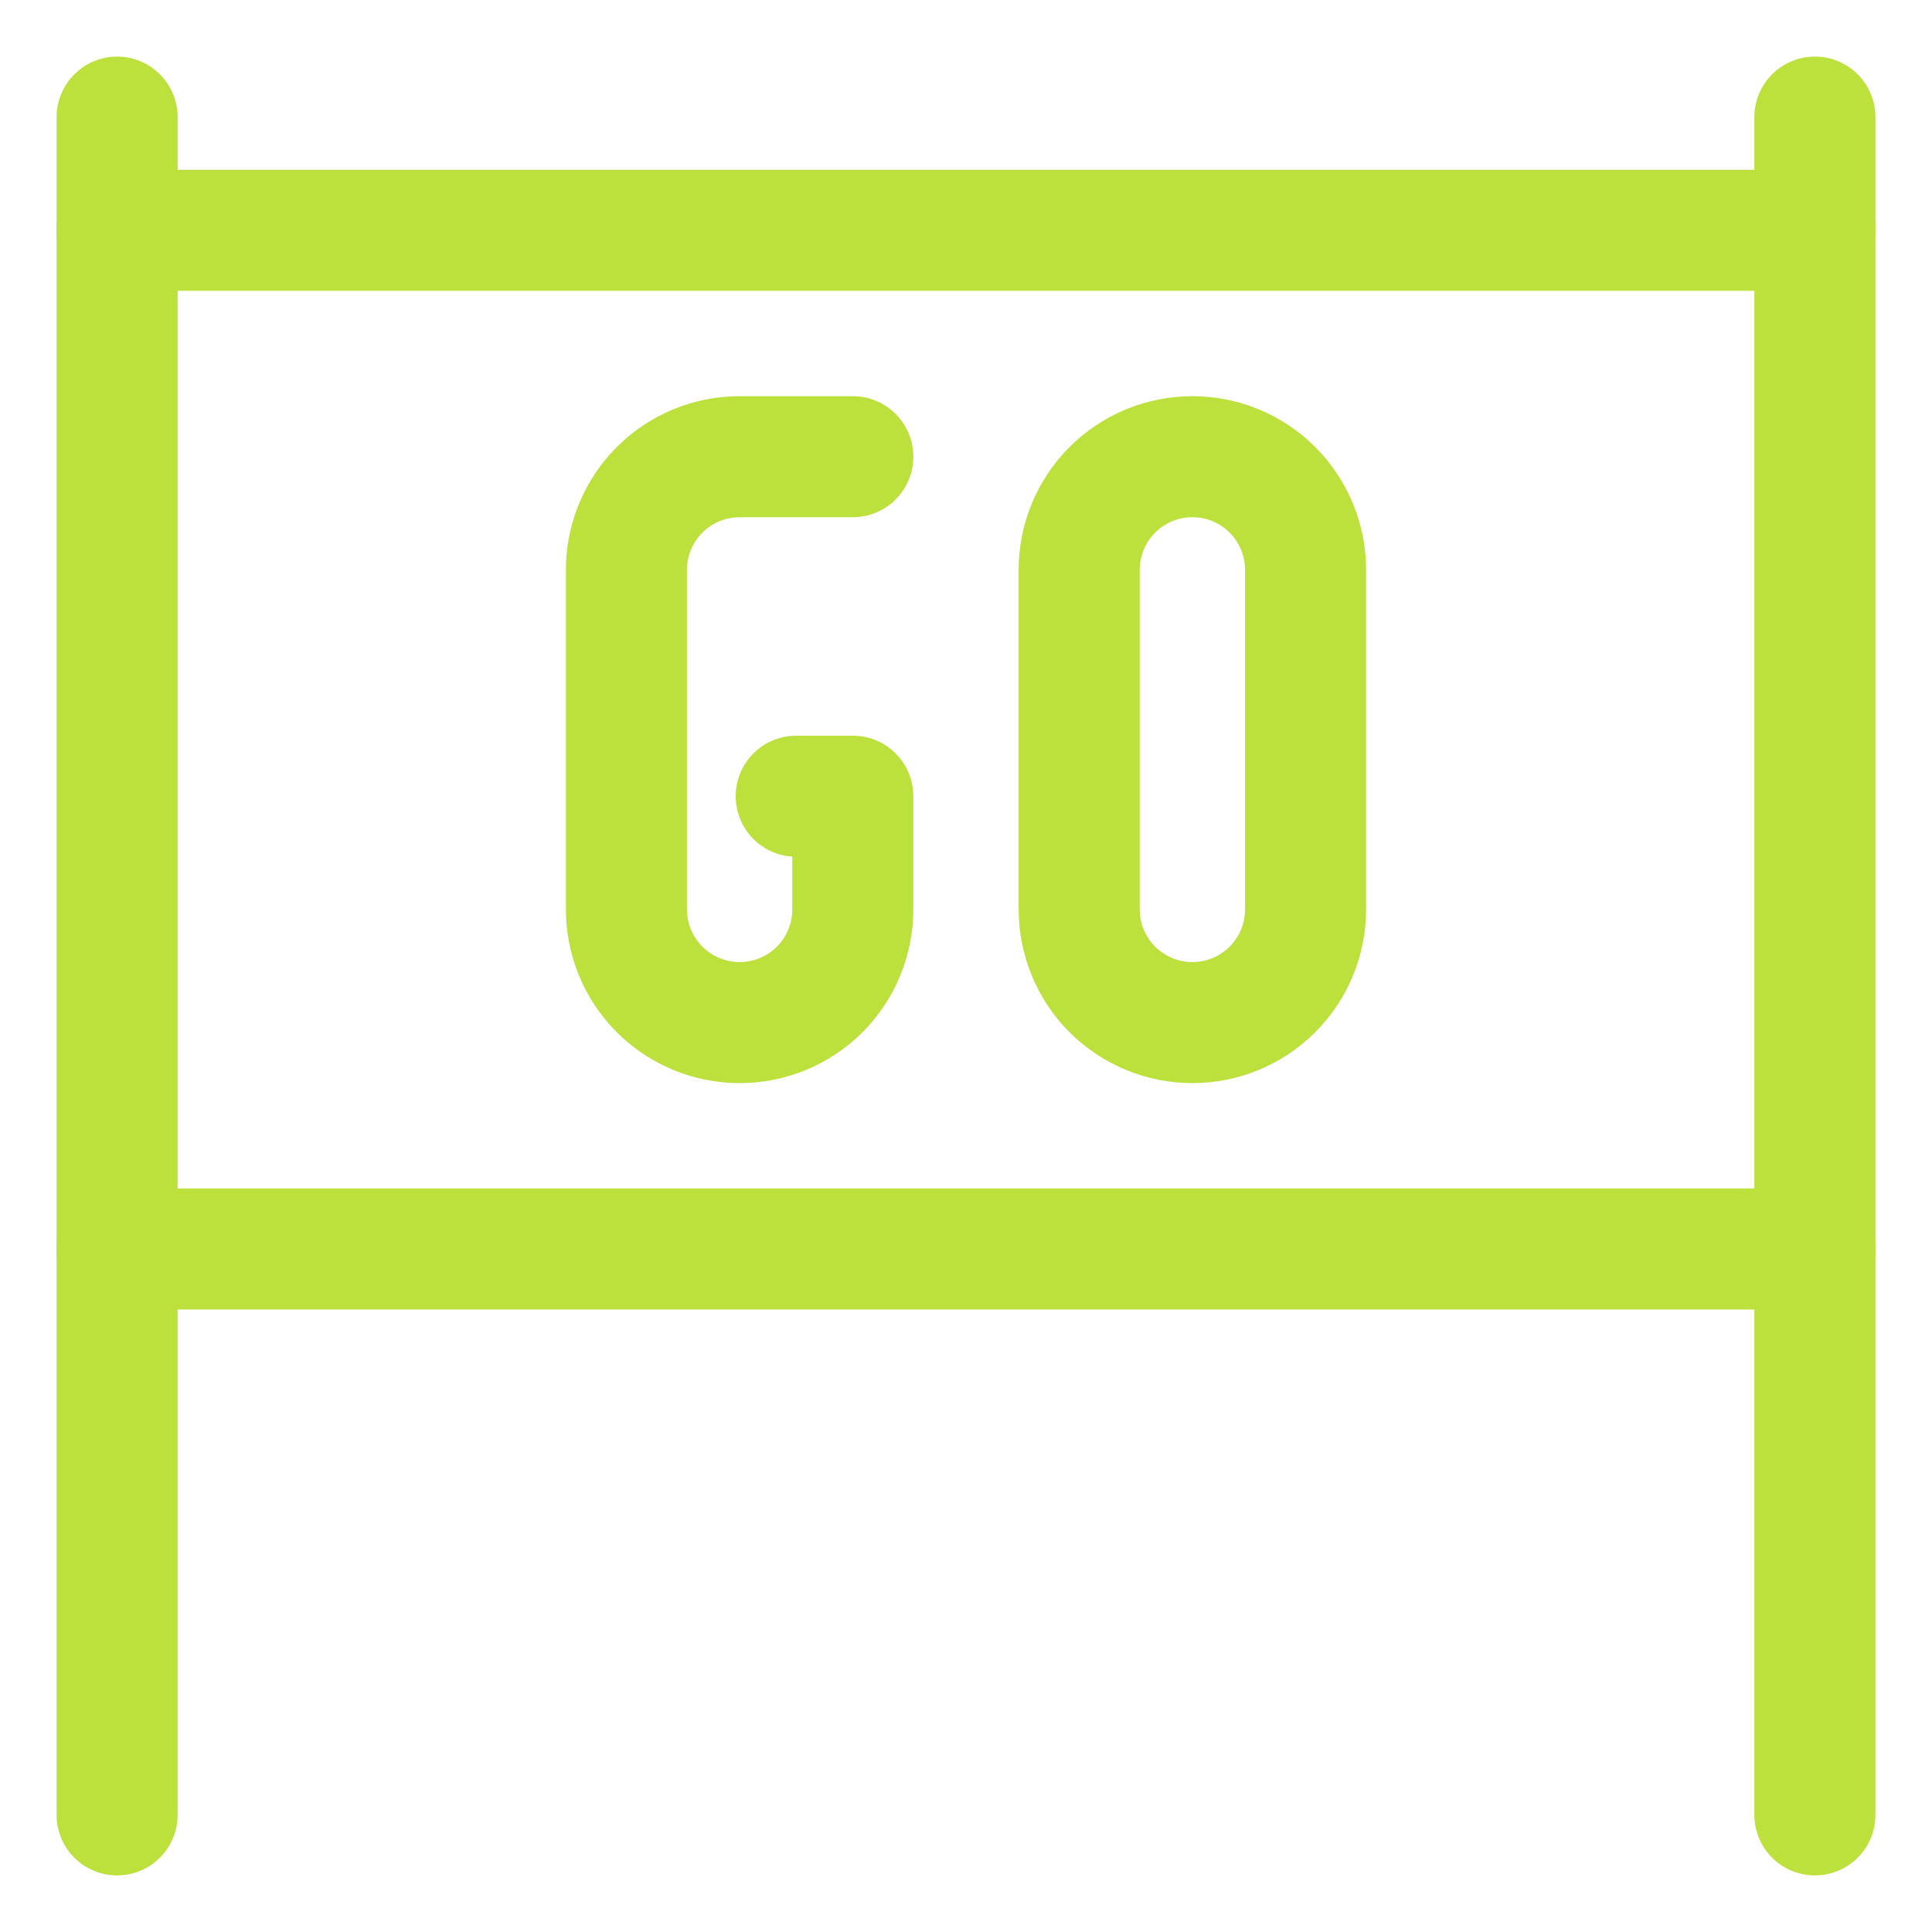 <?xml version="1.0" encoding="UTF-8"?>
<svg xmlns="http://www.w3.org/2000/svg" width="34" height="34" viewBox="0 0 34 34" fill="none">
  <g clip-path="url(#clip0_12_2065)">
    <path d="M2.061 2.061V31.939" stroke="#BCE03C" stroke-width="2.13" stroke-linecap="round" stroke-linejoin="round"></path>
    <path d="M31.939 2.061V31.939" stroke="#BCE03C" stroke-width="2.13" stroke-linecap="round" stroke-linejoin="round"></path>
    <path d="M2.061 4.053H31.939" stroke="#BCE03C" stroke-width="2.13" stroke-linecap="round" stroke-linejoin="round"></path>
    <path d="M31.939 21.98H2.061" stroke="#BCE03C" stroke-width="2.13" stroke-linecap="round" stroke-linejoin="round"></path>
    <path d="M20.984 8.037C20.456 8.037 19.949 8.246 19.575 8.62C19.202 8.994 18.992 9.5 18.992 10.028V16.004C18.992 16.532 19.202 17.039 19.575 17.413C19.949 17.786 20.456 17.996 20.984 17.996C21.512 17.996 22.019 17.786 22.392 17.413C22.766 17.039 22.976 16.532 22.976 16.004V10.028C22.976 9.5 22.766 8.994 22.392 8.62C22.019 8.246 21.512 8.037 20.984 8.037Z" stroke="#BCE03C" stroke-width="2.13" stroke-linecap="round" stroke-linejoin="round"></path>
    <path d="M14.012 14.012H15.008V16.004C15.008 16.532 14.798 17.039 14.425 17.413C14.051 17.786 13.545 17.996 13.016 17.996C12.488 17.996 11.981 17.786 11.608 17.413C11.234 17.039 11.024 16.532 11.024 16.004V10.028C11.024 9.5 11.234 8.994 11.608 8.62C11.981 8.246 12.488 8.037 13.016 8.037H15.008" stroke="#BCE03C" stroke-width="2.13" stroke-linecap="round" stroke-linejoin="round"></path>
  </g>
  <defs>
    <clipPath id="clip0_12_2065">
      <rect width="34" height="34" fill="white"></rect>
    </clipPath>
  </defs>
</svg>
